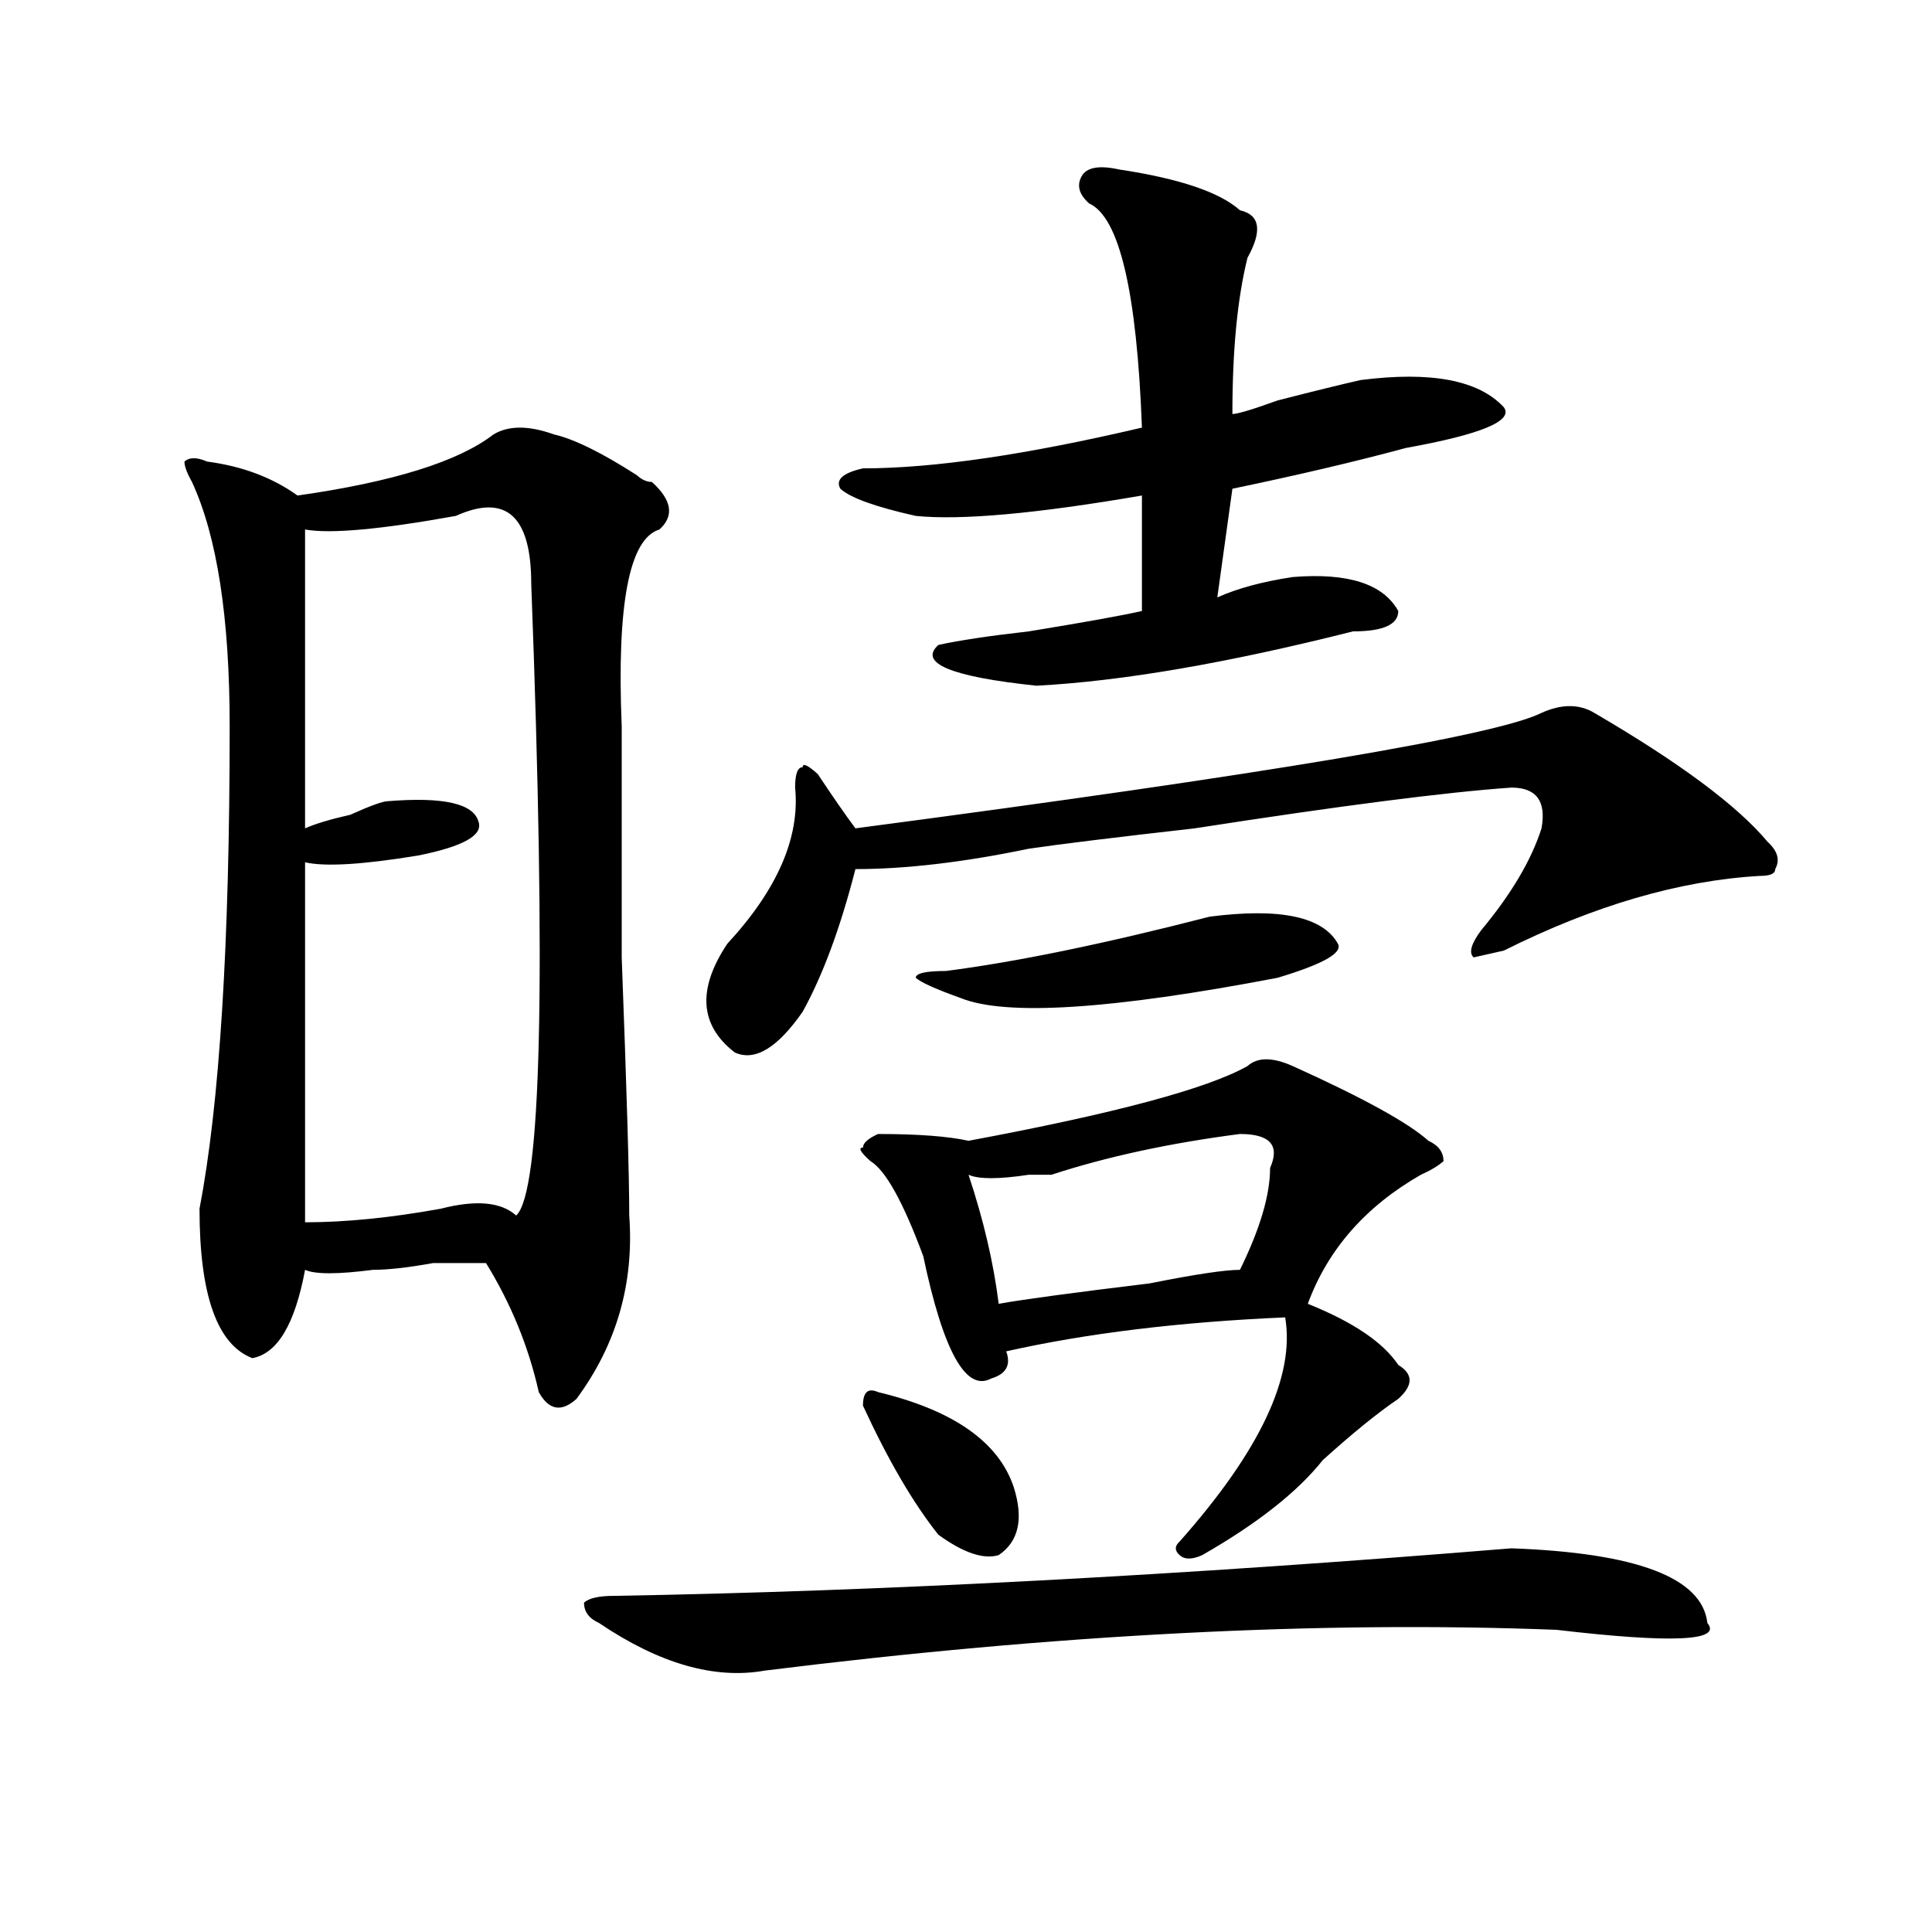 <?xml version="1.0" encoding="utf-8"?>
<!-- Generator: Adobe Illustrator 16.0.0, SVG Export Plug-In . SVG Version: 6.00 Build 0)  -->
<!DOCTYPE svg PUBLIC "-//W3C//DTD SVG 1.1//EN" "http://www.w3.org/Graphics/SVG/1.1/DTD/svg11.dtd">
<svg version="1.1" id="图层_1" xmlns="http://www.w3.org/2000/svg" xmlns:xlink="http://www.w3.org/1999/xlink" x="0px" y="0px"
	 width="1000px" height="1000px" viewBox="0 0 1000 1000" enable-background="new 0 0 1000 1000" xml:space="preserve">
<path d="M286.676,224.844c10.365,2.362,24.694,9.394,42.926,21.094c2.561,2.362,5.183,3.516,7.805,3.516
	c10.365,9.394,11.707,17.578,3.902,24.609c-15.609,4.724-22.134,38.672-19.512,101.953c0,16.425,0,56.25,0,119.531
	c2.561,68.005,3.902,112.5,3.902,133.594c2.561,35.156-6.524,66.797-27.316,94.922c-7.805,7.031-14.329,5.878-19.512-3.516
	c-5.244-23.401-14.329-45.703-27.316-66.797c-5.244,0-14.329,0-27.316,0c-13.049,2.362-23.414,3.516-31.219,3.516
	c-18.231,2.362-29.938,2.362-35.121,0c-5.244,28.125-14.329,43.396-27.316,45.703c-18.231-7.031-27.316-32.794-27.316-77.344
	c10.365-53.888,15.609-137.109,15.609-249.609c0-56.25-6.524-98.438-19.512-126.563c-2.622-4.669-3.902-8.185-3.902-10.547
	c2.561-2.308,6.463-2.308,11.707,0c18.17,2.362,33.779,8.239,46.828,17.578c49.389-7.031,83.229-17.578,101.461-31.641
	C263.262,220.175,273.627,220.175,286.676,224.844z M235.945,267.031c-39.023,7.031-65.06,9.394-78.047,7.031V428.75
	c5.183-2.308,12.987-4.669,23.414-7.031c10.365-4.669,16.89-7.031,19.512-7.031c28.597-2.308,44.206,1.208,46.828,10.547
	c2.561,7.031-7.805,12.909-31.219,17.578c-28.658,4.724-48.17,5.878-58.535,3.516c0,70.313,0,132.44,0,186.328
	c20.792,0,44.206-2.308,70.242-7.031c18.17-4.669,31.219-3.516,39.023,3.516c12.987-11.7,15.609-120.685,7.805-326.953
	C274.969,267.031,261.92,255.331,235.945,267.031z M782.273,801.406c64.998,2.362,98.839,15.216,101.461,38.672
	c7.805,9.338-18.231,10.547-78.047,3.516c-122.314-4.725-258.896,2.307-409.746,21.094c-26.036,4.669-54.633-3.516-85.852-24.609
	c-5.244-2.362-7.805-5.878-7.805-10.547c2.561-2.362,7.805-3.516,15.609-3.516C455.757,823.653,610.57,815.469,782.273,801.406z
	 M825.199,368.984c44.206,25.817,74.145,48.065,89.754,66.797c5.183,4.724,6.463,9.394,3.902,14.063
	c0,2.362-2.622,3.516-7.805,3.516c-41.646,2.362-85.852,15.271-132.68,38.672l-15.609,3.516c-2.622-2.308-1.342-7.031,3.902-14.063
	c15.609-18.731,25.975-36.31,31.219-52.734c2.561-14.063-2.622-21.094-15.609-21.094c-33.841,2.362-88.474,9.394-163.898,21.094
	c-41.646,4.724-70.242,8.239-85.852,10.547c-33.841,7.031-63.779,10.547-89.754,10.547c-7.805,30.487-16.951,55.097-27.316,73.828
	c-13.049,18.786-24.756,25.817-35.121,21.094c-18.231-14.063-19.512-32.794-3.902-56.25c25.975-28.125,37.682-55.042,35.121-80.859
	c0-7.031,1.28-10.547,3.902-10.547c0-2.308,2.561-1.153,7.805,3.516c7.805,11.755,14.268,21.094,19.512,28.125
	c213.287-28.125,331.699-48.011,355.113-59.766C808.248,364.315,817.395,364.315,825.199,368.984z M579.352,87.734
	c31.219,4.724,52.011,11.755,62.438,21.094c10.365,2.362,11.707,10.547,3.902,24.609c-5.244,21.094-7.805,48.065-7.805,80.859
	c2.561,0,10.365-2.308,23.414-7.031c18.17-4.669,32.499-8.185,42.926-10.547c36.401-4.669,61.096,0,74.145,14.063
	c5.183,7.031-11.707,14.063-50.73,21.094c-26.036,7.031-55.975,14.063-89.754,21.094l-7.805,56.25
	c10.365-4.669,23.414-8.185,39.023-10.547c28.597-2.308,46.828,3.516,54.633,17.578c0,7.031-7.805,10.547-23.414,10.547
	c-65.06,16.425-119.692,25.817-163.898,28.125c-44.268-4.669-61.157-11.7-50.73-21.094c10.365-2.308,25.975-4.669,46.828-7.031
	c28.597-4.669,48.108-8.185,58.535-10.547v-59.766c-54.633,9.394-93.656,12.909-117.07,10.547
	c-20.854-4.669-33.841-9.339-39.023-14.063c-2.622-4.669,1.28-8.185,11.707-10.547c36.401,0,84.51-7.031,144.387-21.094
	c-2.622-70.313-11.707-108.984-27.316-116.016c-5.244-4.669-6.524-9.339-3.902-14.063C562.4,86.581,568.925,85.427,579.352,87.734z
	 M645.691,551.797c5.183-4.669,12.987-4.669,23.414,0c36.401,16.425,59.815,29.333,70.242,38.672
	c5.183,2.362,7.805,5.878,7.805,10.547c-2.622,2.362-6.524,4.724-11.707,7.031c-28.658,16.425-48.17,38.672-58.535,66.797
	c23.414,9.394,39.023,19.94,46.828,31.641c7.805,4.724,7.805,10.547,0,17.578c-10.427,7.031-23.414,17.578-39.023,31.641
	c-13.049,16.425-33.841,32.849-62.438,49.219c-5.244,2.362-9.146,2.362-11.707,0c-2.622-2.308-2.622-4.669,0-7.031
	c41.584-46.856,59.815-85.528,54.633-116.016c-54.633,2.362-102.803,8.239-144.387,17.578c2.561,7.031,0,11.755-7.805,14.063
	c-13.049,7.031-24.756-14.063-35.121-63.281c-10.427-28.125-19.512-44.495-27.316-49.219c-5.244-4.669-6.524-7.031-3.902-7.031
	c0-2.308,2.561-4.669,7.805-7.031c20.792,0,36.401,1.208,46.828,3.516C576.729,576.406,624.838,563.552,645.691,551.797z
	 M454.477,720.547c39.023,9.394,62.438,25.817,70.242,49.219c5.183,16.425,2.561,28.125-7.805,35.156
	c-7.805,2.362-18.231-1.153-31.219-10.547c-13.049-16.37-26.036-38.672-39.023-66.797
	C446.672,720.547,449.232,718.239,454.477,720.547z M626.18,474.453c36.401-4.669,58.535,0,66.34,14.063
	c2.561,4.724-7.805,10.547-31.219,17.578c-85.852,16.425-140.484,19.94-163.898,10.547c-13.049-4.669-20.854-8.185-23.414-10.547
	c0-2.308,5.183-3.516,15.609-3.516C525.999,497.909,571.547,488.516,626.18,474.453z M641.789,586.953
	c-36.463,4.724-68.962,11.755-97.559,21.094c-2.622,0-6.524,0-11.707,0c-15.609,2.362-26.036,2.362-31.219,0
	c7.805,23.456,12.987,45.703,15.609,66.797c12.987-2.308,39.023-5.823,78.047-10.547c23.414-4.669,39.023-7.031,46.828-7.031
	c10.365-21.094,15.609-38.672,15.609-52.734C662.581,592.831,657.398,586.953,641.789,586.953z"/>
</svg>
